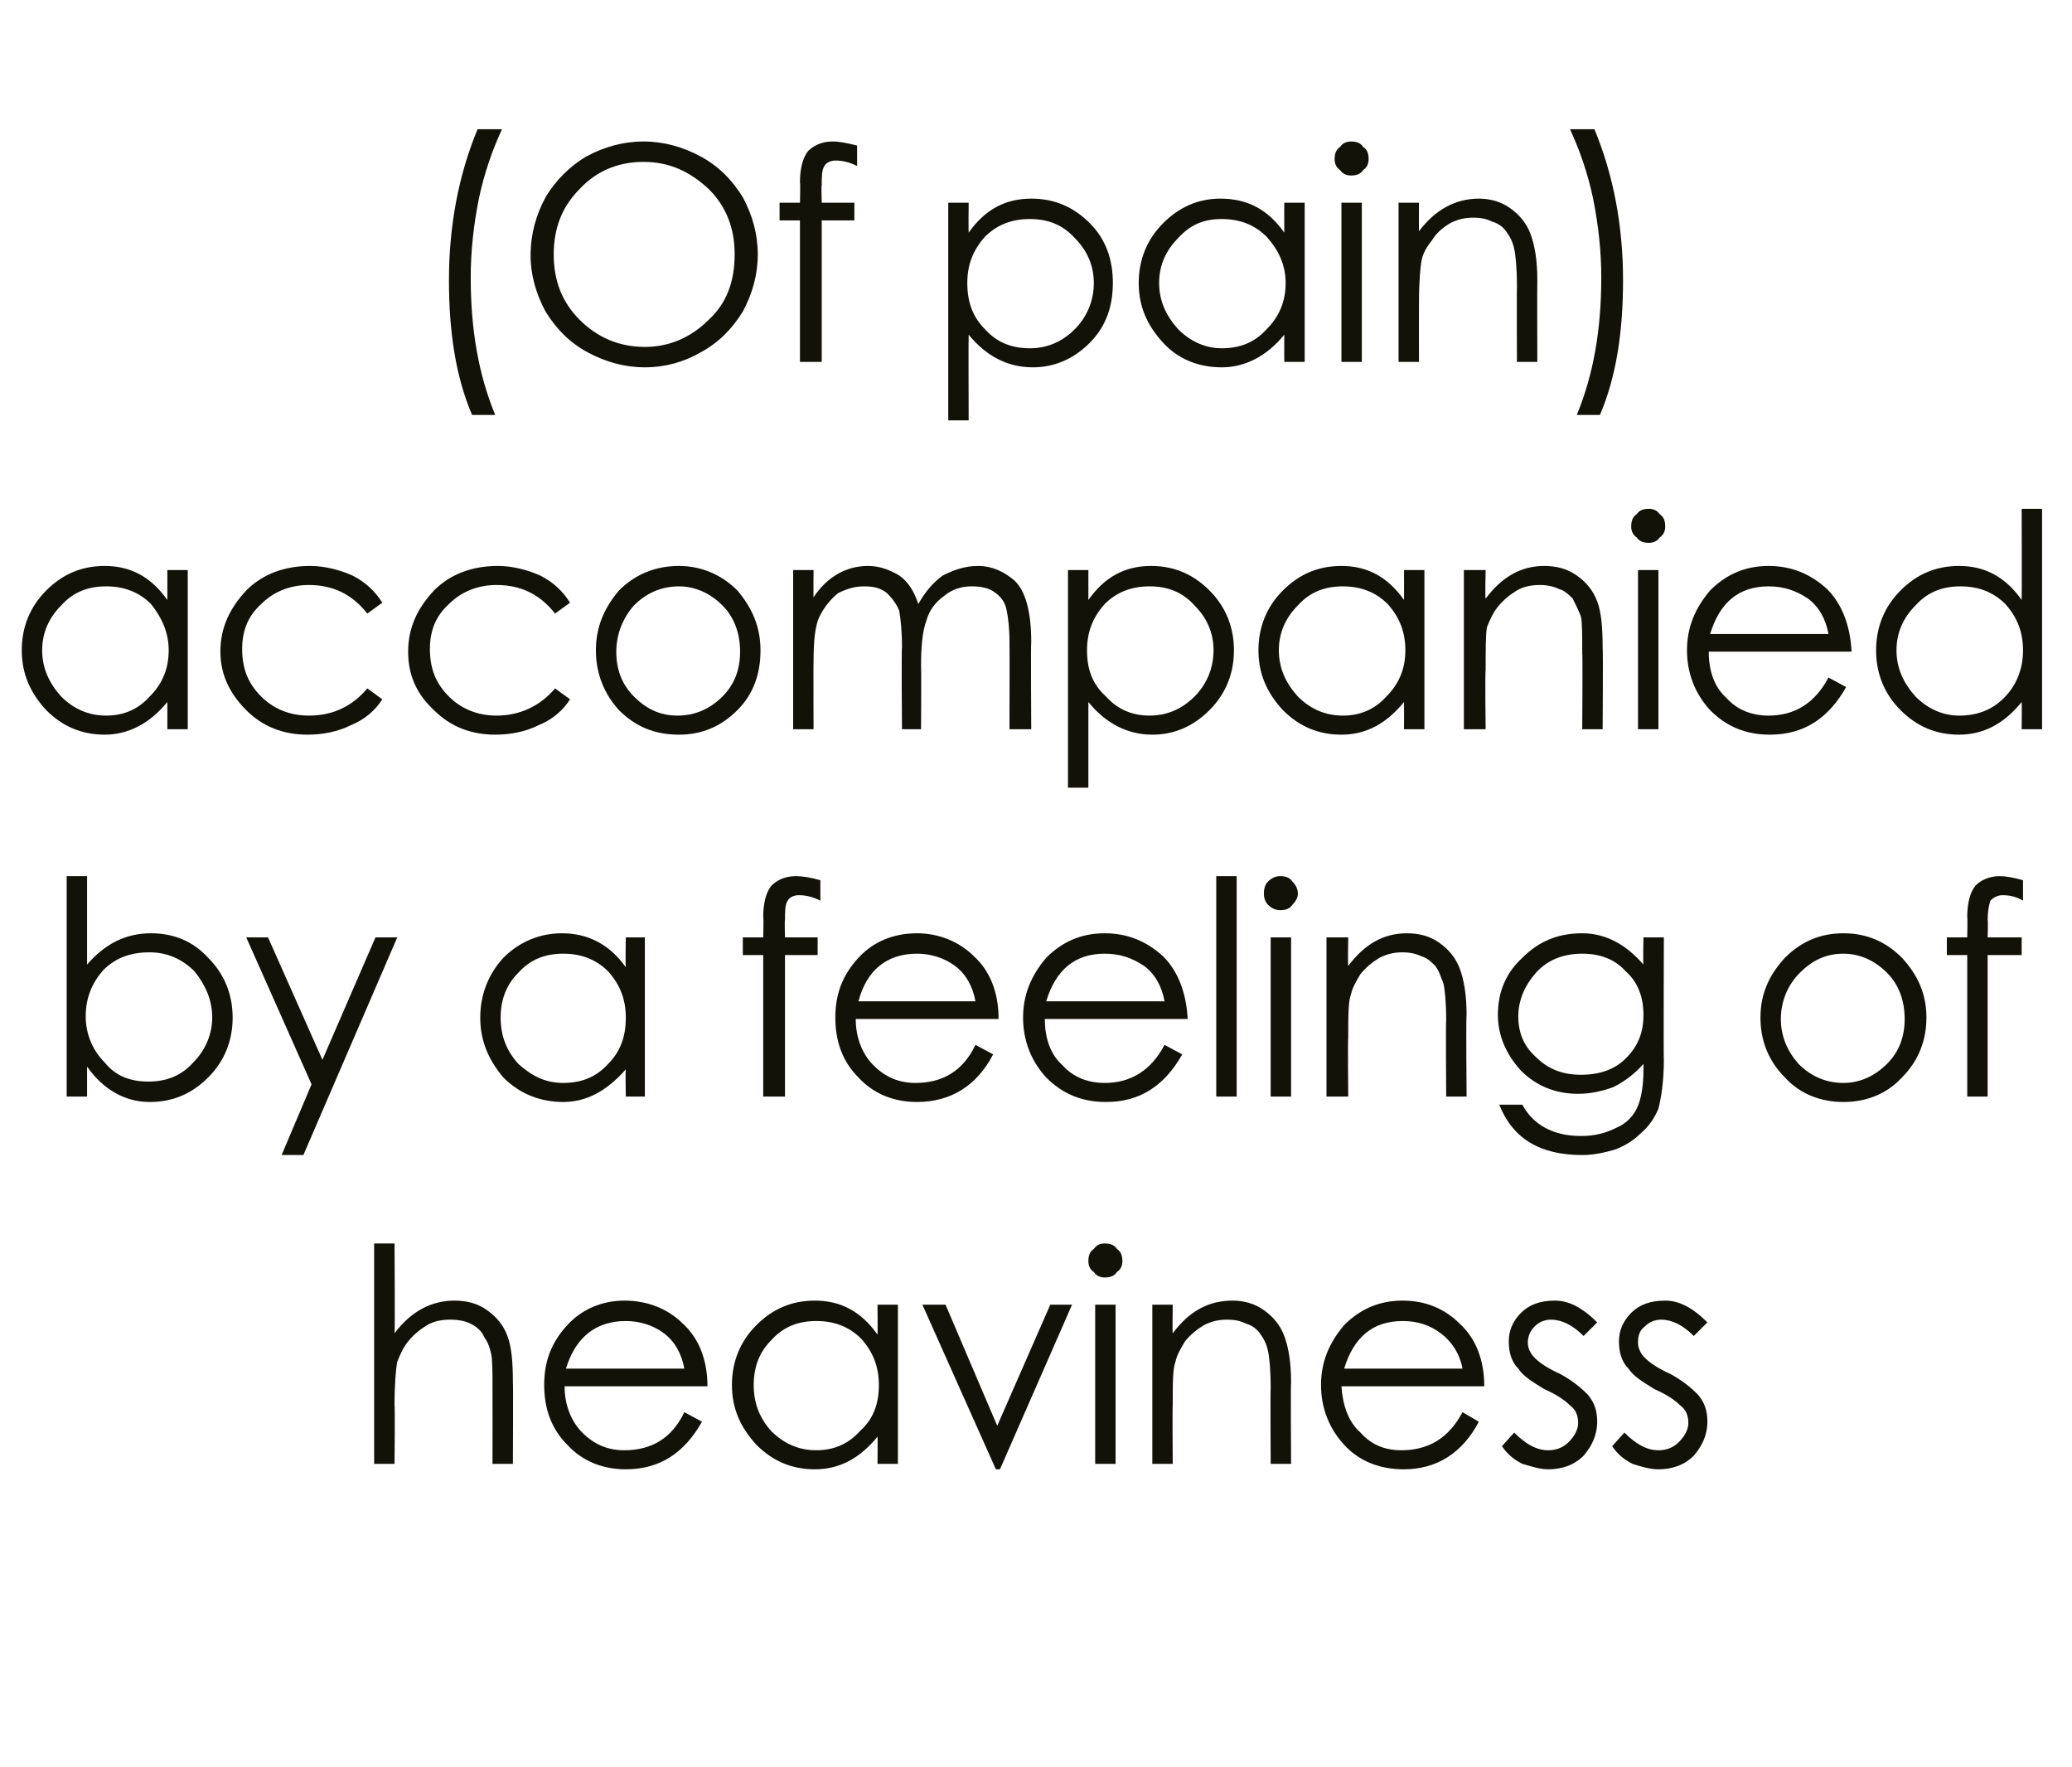 <?xml version="1.0" standalone="no"?><!DOCTYPE svg PUBLIC "-//W3C//DTD SVG 1.1//EN" "http://www.w3.org/Graphics/SVG/1.1/DTD/svg11.dtd"><svg xmlns="http://www.w3.org/2000/svg" version="1.1" width="152.3px" height="129.9px" viewBox="0 -9 152.3 129.9" style="top:-9px">  <desc>(Of pain) accompanied by a feeling of heaviness</desc>  <defs/>  <g id="Polygon141335">    <path d="M 27.5 82.4 L 29 82.4 C 29 82.4 29.04 89.01 29 89 C 30.2 87.4 31.7 86.6 33.4 86.6 C 34.3 86.6 35.1 86.8 35.8 87.3 C 36.5 87.8 37 88.4 37.3 89.2 C 37.6 90 37.7 91.1 37.7 92.6 C 37.73 92.59 37.7 98.6 37.7 98.6 L 36.2 98.6 C 36.2 98.6 36.21 93.03 36.2 93 C 36.2 91.8 36.2 91 36.1 90.5 C 36 90.1 35.9 89.7 35.6 89.3 C 35.4 88.8 35 88.5 34.6 88.3 C 34.2 88.1 33.7 88 33.1 88 C 32.5 88 31.9 88.1 31.4 88.4 C 30.9 88.7 30.4 89.1 30 89.6 C 29.6 90.1 29.4 90.6 29.2 91.1 C 29.1 91.6 29 92.7 29 94.3 C 29.04 94.31 29 98.6 29 98.6 L 27.5 98.6 L 27.5 82.4 Z M 45.9 97.6 C 47.9 97.6 49.4 96.7 50.3 94.8 C 50.3 94.8 51.6 95.5 51.6 95.5 C 50.3 97.8 48.5 99 46 99 C 44.3 99 42.8 98.4 41.7 97.2 C 40.5 96 40 94.5 40 92.8 C 40 91.1 40.5 89.7 41.7 88.4 C 42.8 87.2 44.3 86.6 45.9 86.6 C 47.6 86.6 49.1 87.2 50.2 88.3 C 51.4 89.4 52 91 52 92.9 C 52 92.9 41.5 92.9 41.5 92.9 C 41.5 94.3 42 95.5 42.8 96.3 C 43.7 97.2 44.7 97.6 45.9 97.6 C 45.9 97.6 45.9 97.6 45.9 97.6 Z M 50.3 91.6 C 50.1 90.5 49.6 89.6 48.8 89 C 48 88.4 47 88.1 46 88.1 C 43.8 88.1 42.3 89.3 41.6 91.6 C 41.6 91.6 50.3 91.6 50.3 91.6 Z M 66 86.9 L 66 98.6 L 64.5 98.6 C 64.5 98.6 64.52 96.6 64.5 96.6 C 63.2 98.2 61.7 99 59.9 99 C 58.2 99 56.8 98.4 55.6 97.2 C 54.4 95.9 53.8 94.5 53.8 92.8 C 53.8 91.1 54.4 89.6 55.6 88.4 C 56.8 87.2 58.2 86.6 59.9 86.6 C 61.8 86.6 63.3 87.4 64.5 89.1 C 64.52 89.05 64.5 86.9 64.5 86.9 L 66 86.9 Z M 64.6 92.8 C 64.6 91.5 64.2 90.4 63.3 89.4 C 62.4 88.5 61.3 88.1 60 88.1 C 58.7 88.1 57.6 88.5 56.7 89.5 C 55.8 90.4 55.4 91.5 55.4 92.8 C 55.4 94.1 55.8 95.2 56.7 96.2 C 57.6 97.1 58.7 97.6 60 97.6 C 61.2 97.6 62.3 97.2 63.2 96.2 C 64.2 95.3 64.6 94.2 64.6 92.8 Z M 67.8 86.9 L 69.5 86.9 L 73.3 95.8 L 77.2 86.9 L 78.8 86.9 L 73.5 99 L 73.2 99 L 67.8 86.9 Z M 80 83.7 C 80 83.3 80.1 83 80.4 82.8 C 80.6 82.5 80.9 82.4 81.2 82.4 C 81.6 82.4 81.9 82.5 82.1 82.8 C 82.4 83 82.5 83.3 82.5 83.7 C 82.5 84 82.4 84.3 82.1 84.5 C 81.9 84.8 81.6 84.9 81.2 84.9 C 80.9 84.9 80.6 84.8 80.4 84.5 C 80.1 84.3 80 84 80 83.7 Z M 80.5 86.9 L 82 86.9 L 82 98.6 L 80.5 98.6 L 80.5 86.9 Z M 84.7 86.9 L 86.2 86.9 C 86.2 86.9 86.17 89.01 86.2 89 C 87.4 87.4 88.8 86.6 90.6 86.6 C 91.4 86.6 92.2 86.8 92.9 87.3 C 93.6 87.8 94.1 88.4 94.4 89.2 C 94.7 90 94.9 91.1 94.9 92.6 C 94.86 92.59 94.9 98.6 94.9 98.6 L 93.4 98.6 C 93.4 98.6 93.37 93.03 93.4 93 C 93.4 91.7 93.3 90.7 93.2 90.3 C 93.1 89.8 92.9 89.4 92.6 89 C 92.4 88.7 92 88.4 91.6 88.3 C 91.2 88.1 90.8 88 90.2 88 C 89.6 88 89.1 88.1 88.5 88.4 C 88 88.7 87.5 89.1 87.1 89.6 C 86.8 90.1 86.5 90.6 86.4 91.1 C 86.2 91.6 86.2 92.7 86.2 94.3 C 86.17 94.31 86.2 98.6 86.2 98.6 L 84.7 98.6 L 84.7 86.9 Z M 103 97.6 C 105 97.6 106.5 96.7 107.5 94.8 C 107.5 94.8 108.7 95.5 108.7 95.5 C 107.5 97.8 105.6 99 103.2 99 C 101.4 99 99.9 98.4 98.8 97.2 C 97.7 96 97.1 94.5 97.1 92.8 C 97.1 91.1 97.7 89.7 98.8 88.4 C 100 87.2 101.4 86.6 103.1 86.6 C 104.8 86.6 106.2 87.2 107.3 88.3 C 108.5 89.4 109.1 91 109.1 92.9 C 109.1 92.9 98.6 92.9 98.6 92.9 C 98.7 94.3 99.1 95.5 100 96.3 C 100.8 97.2 101.8 97.6 103 97.6 C 103 97.6 103 97.6 103 97.6 Z M 107.5 91.6 C 107.3 90.5 106.7 89.6 105.9 89 C 105.1 88.4 104.2 88.1 103.1 88.1 C 100.9 88.1 99.5 89.3 98.8 91.6 C 98.8 91.6 107.5 91.6 107.5 91.6 Z M 117.4 88.2 C 117.4 88.2 116.4 89.2 116.4 89.2 C 115.6 88.4 114.8 88 114 88 C 113.5 88 113.1 88.2 112.8 88.5 C 112.5 88.8 112.3 89.2 112.3 89.7 C 112.3 90.1 112.5 90.5 112.8 90.8 C 113.2 91.2 113.8 91.6 114.7 92 C 115.6 92.5 116.2 93 116.7 93.5 C 117.2 94.1 117.4 94.7 117.4 95.5 C 117.4 96.5 117 97.3 116.4 98 C 115.7 98.7 114.8 99 113.8 99 C 113.2 99 112.6 98.8 111.9 98.6 C 111.3 98.3 110.8 97.9 110.4 97.3 C 110.4 97.3 111.3 96.3 111.3 96.3 C 112.1 97.1 112.9 97.6 113.8 97.6 C 114.4 97.6 114.9 97.4 115.3 97 C 115.7 96.6 116 96.1 116 95.6 C 116 95 115.8 94.6 115.4 94.3 C 115 93.9 114.4 93.5 113.5 93.1 C 112.7 92.6 112 92.2 111.6 91.6 C 111.1 91.1 110.9 90.4 110.9 89.6 C 110.9 88.8 111.2 88.1 111.8 87.5 C 112.4 86.9 113.2 86.6 114.3 86.6 C 115.3 86.6 116.3 87.1 117.4 88.2 Z M 125.5 88.2 C 125.5 88.2 124.5 89.2 124.5 89.2 C 123.7 88.4 122.9 88 122.1 88 C 121.6 88 121.2 88.2 120.9 88.5 C 120.5 88.8 120.4 89.2 120.4 89.7 C 120.4 90.1 120.6 90.5 120.9 90.8 C 121.3 91.2 121.9 91.6 122.8 92 C 123.7 92.5 124.3 93 124.8 93.5 C 125.3 94.1 125.5 94.7 125.5 95.5 C 125.5 96.5 125.1 97.3 124.5 98 C 123.8 98.7 122.9 99 121.9 99 C 121.3 99 120.6 98.8 120 98.6 C 119.4 98.3 118.9 97.9 118.5 97.3 C 118.5 97.3 119.4 96.3 119.4 96.3 C 120.2 97.1 121 97.6 121.9 97.6 C 122.5 97.6 123 97.4 123.4 97 C 123.8 96.6 124.1 96.1 124.1 95.6 C 124.1 95 123.9 94.6 123.5 94.3 C 123.1 93.9 122.5 93.5 121.6 93.1 C 120.8 92.6 120.1 92.2 119.7 91.6 C 119.2 91.1 119 90.4 119 89.6 C 119 88.8 119.3 88.1 119.9 87.5 C 120.5 86.9 121.3 86.6 122.4 86.6 C 123.4 86.6 124.4 87.1 125.5 88.2 Z " stroke="none" fill="#121209"/>  </g>  <g id="Polygon141334">    <path d="M 4.9 71.6 L 4.9 55.4 L 6.4 55.4 C 6.4 55.4 6.4 61.92 6.4 61.9 C 7.7 60.4 9.2 59.6 11.1 59.6 C 12.8 59.6 14.2 60.2 15.3 61.4 C 16.5 62.6 17.1 64.1 17.1 65.8 C 17.1 67.5 16.5 69 15.3 70.2 C 14.1 71.4 12.7 72 11 72 C 9.2 72 7.6 71.1 6.4 69.4 C 6.4 69.44 6.4 71.6 6.4 71.6 L 4.9 71.6 Z M 6.3 65.7 C 6.3 67 6.8 68.2 7.7 69.1 C 8.5 70.1 9.6 70.5 10.9 70.5 C 12.2 70.5 13.3 70.1 14.2 69.1 C 15.1 68.2 15.6 67 15.6 65.8 C 15.6 64.5 15.1 63.4 14.3 62.4 C 13.4 61.5 12.3 61 11 61 C 9.6 61 8.5 61.4 7.6 62.3 C 6.8 63.2 6.3 64.3 6.3 65.7 Z M 18.1 59.9 L 19.7 59.9 L 23.7 68.9 L 27.6 59.9 L 29.2 59.9 L 22.3 75.9 L 20.7 75.9 L 22.9 70.7 L 18.1 59.9 Z M 47.4 59.9 L 47.4 71.6 L 46 71.6 C 46 71.6 45.96 69.6 46 69.6 C 44.6 71.2 43.1 72 41.4 72 C 39.7 72 38.2 71.4 37 70.2 C 35.9 68.9 35.3 67.5 35.3 65.8 C 35.3 64.1 35.9 62.6 37 61.4 C 38.2 60.2 39.7 59.6 41.3 59.6 C 43.2 59.6 44.8 60.4 46 62.1 C 45.96 62.05 46 59.9 46 59.9 L 47.4 59.9 Z M 46 65.8 C 46 64.5 45.6 63.4 44.7 62.4 C 43.8 61.5 42.7 61.1 41.4 61.1 C 40.1 61.1 39 61.5 38.1 62.5 C 37.2 63.4 36.8 64.5 36.8 65.8 C 36.8 67.1 37.2 68.2 38.1 69.2 C 39.1 70.1 40.1 70.6 41.4 70.6 C 42.7 70.6 43.8 70.2 44.7 69.2 C 45.6 68.3 46 67.2 46 65.8 Z M 58.5 55.4 C 59 55.4 59.6 55.5 60.3 55.7 C 60.3 55.7 60.3 57.2 60.3 57.2 C 59.7 56.9 59.2 56.8 58.7 56.8 C 58.3 56.8 58 57 57.9 57.2 C 57.7 57.5 57.7 58 57.7 58.6 C 57.66 58.64 57.7 59.9 57.7 59.9 L 60.1 59.9 L 60.1 61.2 L 57.7 61.2 L 57.7 71.6 L 56.1 71.6 L 56.1 61.2 L 54.6 61.2 L 54.6 59.9 L 56.1 59.9 C 56.1 59.9 56.14 58.4 56.1 58.4 C 56.1 57.4 56.3 56.6 56.7 56.1 C 57.1 55.7 57.7 55.4 58.5 55.4 C 58.5 55.4 58.5 55.4 58.5 55.4 Z M 67.3 70.6 C 69.3 70.6 70.8 69.7 71.7 67.8 C 71.7 67.8 73 68.5 73 68.5 C 71.8 70.8 69.9 72 67.4 72 C 65.7 72 64.2 71.4 63.1 70.2 C 61.9 69 61.4 67.5 61.4 65.8 C 61.4 64.1 61.9 62.7 63.1 61.4 C 64.2 60.2 65.7 59.6 67.4 59.6 C 69 59.6 70.5 60.2 71.6 61.3 C 72.8 62.4 73.4 64 73.4 65.9 C 73.4 65.9 62.9 65.9 62.9 65.9 C 62.9 67.3 63.4 68.5 64.2 69.3 C 65.1 70.2 66.1 70.6 67.3 70.6 C 67.3 70.6 67.3 70.6 67.3 70.6 Z M 71.7 64.6 C 71.5 63.5 71 62.6 70.2 62 C 69.4 61.4 68.4 61.1 67.4 61.1 C 65.2 61.1 63.7 62.3 63.1 64.6 C 63.1 64.6 71.7 64.6 71.7 64.6 Z M 81.2 70.6 C 83.1 70.6 84.6 69.7 85.6 67.8 C 85.6 67.8 86.9 68.5 86.9 68.5 C 85.6 70.8 83.8 72 81.3 72 C 79.5 72 78.1 71.4 76.9 70.2 C 75.8 69 75.2 67.5 75.2 65.8 C 75.2 64.1 75.8 62.7 76.9 61.4 C 78.1 60.2 79.5 59.6 81.2 59.6 C 82.9 59.6 84.3 60.2 85.5 61.3 C 86.6 62.4 87.2 64 87.3 65.9 C 87.3 65.9 76.8 65.9 76.8 65.9 C 76.8 67.3 77.2 68.5 78.1 69.3 C 78.9 70.2 80 70.6 81.2 70.6 C 81.2 70.6 81.2 70.6 81.2 70.6 Z M 85.6 64.6 C 85.4 63.5 84.9 62.6 84.1 62 C 83.2 61.4 82.3 61.1 81.2 61.1 C 79 61.1 77.6 62.3 76.9 64.6 C 76.9 64.6 85.6 64.6 85.6 64.6 Z M 89.4 55.4 L 90.9 55.4 L 90.9 71.6 L 89.4 71.6 L 89.4 55.4 Z M 92.9 56.7 C 92.9 56.3 93 56 93.2 55.8 C 93.5 55.5 93.8 55.4 94.1 55.4 C 94.5 55.4 94.8 55.5 95 55.8 C 95.2 56 95.4 56.3 95.4 56.7 C 95.4 57 95.2 57.3 95 57.5 C 94.8 57.8 94.5 57.9 94.1 57.9 C 93.8 57.9 93.5 57.8 93.2 57.5 C 93 57.3 92.9 57 92.9 56.7 Z M 93.4 59.9 L 94.9 59.9 L 94.9 71.6 L 93.4 71.6 L 93.4 59.9 Z M 97.5 59.9 L 99.1 59.9 C 99.1 59.9 99.06 62.01 99.1 62 C 100.3 60.4 101.7 59.6 103.4 59.6 C 104.3 59.6 105.1 59.8 105.8 60.3 C 106.5 60.8 107 61.4 107.3 62.2 C 107.6 63 107.8 64.1 107.8 65.6 C 107.75 65.59 107.8 71.6 107.8 71.6 L 106.3 71.6 C 106.3 71.6 106.26 66.03 106.3 66 C 106.3 64.7 106.2 63.7 106.1 63.3 C 105.9 62.8 105.8 62.4 105.5 62 C 105.2 61.7 104.9 61.4 104.5 61.3 C 104.1 61.1 103.6 61 103.1 61 C 102.5 61 102 61.1 101.4 61.4 C 100.9 61.7 100.4 62.1 100 62.6 C 99.7 63.1 99.4 63.6 99.3 64.1 C 99.1 64.6 99.1 65.7 99.1 67.3 C 99.06 67.31 99.1 71.6 99.1 71.6 L 97.5 71.6 L 97.5 59.9 Z M 120.8 59.9 L 122.3 59.9 C 122.3 59.9 122.27 68.94 122.3 68.9 C 122.3 70.5 122.1 71.7 121.9 72.5 C 121.6 73.2 121.2 73.8 120.6 74.3 C 120.1 74.8 119.5 75.2 118.7 75.5 C 118 75.7 117.2 75.9 116.3 75.9 C 113.2 75.9 111.2 74.7 110.2 72.2 C 110.2 72.2 111.9 72.2 111.9 72.2 C 112.7 73.7 114.2 74.5 116.2 74.5 C 117.2 74.5 118 74.3 118.8 73.9 C 119.5 73.6 120 73.1 120.3 72.5 C 120.6 71.9 120.8 70.9 120.8 69.7 C 120.8 69.7 120.8 69.2 120.8 69.2 C 120.2 69.9 119.4 70.5 118.6 70.9 C 117.8 71.2 116.9 71.4 116 71.4 C 114.3 71.4 112.9 70.8 111.8 69.7 C 110.7 68.5 110.1 67.1 110.1 65.6 C 110.1 63.9 110.7 62.5 111.9 61.4 C 113.1 60.2 114.5 59.6 116.3 59.6 C 118 59.6 119.5 60.4 120.8 61.9 C 120.76 61.94 120.8 59.9 120.8 59.9 Z M 120.8 65.6 C 120.8 64.3 120.4 63.2 119.5 62.4 C 118.7 61.5 117.6 61.1 116.3 61.1 C 115 61.1 113.8 61.5 112.9 62.5 C 112.1 63.4 111.6 64.5 111.6 65.7 C 111.6 66.9 112 67.9 112.9 68.7 C 113.8 69.6 114.9 70 116.2 70 C 117.6 70 118.7 69.6 119.5 68.8 C 120.4 67.9 120.8 66.9 120.8 65.6 Z M 129.4 65.8 C 129.4 64.1 130 62.7 131.2 61.4 C 132.4 60.2 133.8 59.6 135.5 59.6 C 137.2 59.6 138.6 60.2 139.8 61.4 C 141 62.7 141.6 64.1 141.6 65.8 C 141.6 67.5 141 69 139.8 70.2 C 138.7 71.4 137.2 72 135.5 72 C 133.8 72 132.3 71.4 131.2 70.2 C 130 69 129.4 67.5 129.4 65.8 Z M 140 65.9 C 140 64.6 139.6 63.4 138.7 62.5 C 137.8 61.6 136.7 61.1 135.5 61.1 C 134.2 61.1 133.2 61.6 132.3 62.5 C 131.4 63.4 130.9 64.6 130.9 65.9 C 130.9 67.2 131.4 68.3 132.2 69.2 C 133.1 70.1 134.2 70.6 135.5 70.6 C 136.7 70.6 137.8 70.1 138.7 69.2 C 139.6 68.3 140 67.2 140 65.9 Z M 147 55.4 C 147.4 55.4 148 55.5 148.7 55.7 C 148.7 55.7 148.7 57.2 148.7 57.2 C 148.2 56.9 147.7 56.8 147.2 56.8 C 146.8 56.8 146.5 57 146.3 57.2 C 146.2 57.5 146.1 58 146.1 58.6 C 146.14 58.64 146.1 59.9 146.1 59.9 L 148.6 59.9 L 148.6 61.2 L 146.1 61.2 L 146.1 71.6 L 144.6 71.6 L 144.6 61.2 L 143.1 61.2 L 143.1 59.9 L 144.6 59.9 C 144.6 59.9 144.63 58.4 144.6 58.4 C 144.6 57.4 144.8 56.6 145.2 56.1 C 145.6 55.7 146.2 55.4 147 55.4 C 147 55.4 147 55.4 147 55.4 Z " stroke="none" fill="#121209"/>  </g>  <g id="Polygon141333">    <path d="M 13.8 32.9 L 13.8 44.6 L 12.3 44.6 C 12.3 44.6 12.31 42.6 12.3 42.6 C 11 44.2 9.4 45 7.7 45 C 6 45 4.6 44.4 3.4 43.2 C 2.2 41.9 1.6 40.5 1.6 38.8 C 1.6 37.1 2.2 35.6 3.4 34.4 C 4.6 33.2 6 32.6 7.7 32.6 C 9.6 32.6 11.1 33.4 12.3 35.1 C 12.31 35.05 12.3 32.9 12.3 32.9 L 13.8 32.9 Z M 12.4 38.8 C 12.4 37.5 11.9 36.4 11.1 35.4 C 10.2 34.5 9.1 34.1 7.8 34.1 C 6.5 34.1 5.4 34.5 4.5 35.5 C 3.6 36.4 3.1 37.5 3.1 38.8 C 3.1 40.1 3.6 41.2 4.5 42.2 C 5.4 43.1 6.5 43.6 7.8 43.6 C 9 43.6 10.1 43.2 11 42.2 C 11.9 41.3 12.4 40.2 12.4 38.8 Z M 28.1 35.3 C 28.1 35.3 27 36.1 27 36.1 C 25.9 34.7 24.5 34 22.7 34 C 21.3 34 20.1 34.5 19.2 35.4 C 18.2 36.3 17.8 37.4 17.8 38.7 C 17.8 40.1 18.2 41.2 19.2 42.2 C 20.1 43.1 21.3 43.6 22.7 43.6 C 24.5 43.6 25.9 42.9 27 41.6 C 27 41.6 28.1 42.4 28.1 42.4 C 27.6 43.2 26.8 43.9 25.8 44.3 C 24.8 44.8 23.7 45 22.6 45 C 20.8 45 19.3 44.4 18.1 43.2 C 16.9 42 16.2 40.6 16.2 38.9 C 16.2 37.1 16.9 35.7 18.1 34.4 C 19.3 33.2 20.9 32.6 22.8 32.6 C 23.9 32.6 25 32.9 25.9 33.3 C 26.9 33.8 27.6 34.5 28.1 35.3 Z M 41.9 35.3 C 41.9 35.3 40.8 36.1 40.8 36.1 C 39.7 34.7 38.3 34 36.5 34 C 35.1 34 33.9 34.5 33 35.4 C 32 36.3 31.6 37.4 31.6 38.7 C 31.6 40.1 32 41.2 33 42.2 C 33.9 43.1 35.1 43.6 36.5 43.6 C 38.2 43.6 39.7 42.9 40.8 41.6 C 40.8 41.6 41.9 42.4 41.9 42.4 C 41.4 43.2 40.6 43.9 39.6 44.3 C 38.6 44.8 37.5 45 36.4 45 C 34.6 45 33.1 44.4 31.9 43.2 C 30.6 42 30 40.6 30 38.9 C 30 37.1 30.7 35.7 31.9 34.4 C 33.1 33.2 34.7 32.6 36.6 32.6 C 37.7 32.6 38.8 32.9 39.7 33.3 C 40.7 33.8 41.4 34.5 41.9 35.3 Z M 43.8 38.8 C 43.8 37.1 44.4 35.7 45.5 34.4 C 46.7 33.2 48.2 32.6 49.9 32.6 C 51.5 32.6 53 33.2 54.2 34.4 C 55.3 35.7 55.9 37.1 55.9 38.8 C 55.9 40.5 55.4 42 54.2 43.2 C 53 44.4 51.6 45 49.9 45 C 48.1 45 46.7 44.4 45.5 43.2 C 44.4 42 43.8 40.5 43.8 38.8 Z M 54.4 38.9 C 54.4 37.6 54 36.4 53.1 35.5 C 52.2 34.6 51.1 34.1 49.9 34.1 C 48.6 34.1 47.5 34.6 46.6 35.5 C 45.8 36.4 45.3 37.6 45.3 38.9 C 45.3 40.2 45.7 41.3 46.6 42.2 C 47.5 43.1 48.5 43.6 49.8 43.6 C 51.1 43.6 52.2 43.1 53.1 42.2 C 54 41.3 54.4 40.2 54.4 38.9 Z M 58.3 32.9 L 59.8 32.9 C 59.8 32.9 59.78 34.94 59.8 34.9 C 60.8 33.4 62.2 32.6 63.8 32.6 C 64.7 32.6 65.4 32.9 66.1 33.3 C 66.8 33.8 67.2 34.5 67.5 35.4 C 68 34.5 68.6 33.8 69.3 33.3 C 70.1 32.9 70.9 32.6 71.9 32.6 C 72.9 32.6 73.8 33 74.6 33.7 C 75.4 34.5 75.8 36 75.8 38.2 C 75.76 38.22 75.8 44.6 75.8 44.6 L 74.2 44.6 C 74.2 44.6 74.22 38.22 74.2 38.2 C 74.2 37.1 74.1 36.4 74 35.9 C 73.9 35.3 73.6 34.9 73.2 34.6 C 72.7 34.2 72.1 34.1 71.4 34.1 C 70.7 34.1 70 34.3 69.4 34.8 C 68.7 35.3 68.3 35.9 68.1 36.6 C 67.8 37.4 67.7 38.5 67.7 40 C 67.73 40.02 67.7 44.6 67.7 44.6 L 66.3 44.6 C 66.3 44.6 66.25 38.62 66.3 38.6 C 66.3 37.4 66.2 36.5 66.1 35.9 C 65.9 35.4 65.6 35 65.2 34.6 C 64.7 34.2 64.2 34.1 63.5 34.1 C 62.8 34.1 62.2 34.3 61.6 34.6 C 61.1 35 60.6 35.6 60.3 36.2 C 59.9 36.9 59.8 38.1 59.8 39.7 C 59.78 39.65 59.8 44.6 59.8 44.6 L 58.3 44.6 L 58.3 32.9 Z M 78.5 32.9 L 80 32.9 C 80 32.9 80 35.05 80 35.1 C 81.2 33.4 82.7 32.6 84.6 32.6 C 86.3 32.6 87.7 33.2 88.9 34.4 C 90.1 35.6 90.7 37.1 90.7 38.8 C 90.7 40.5 90.1 42 88.9 43.2 C 87.7 44.4 86.3 45 84.7 45 C 82.9 45 81.3 44.2 80 42.6 C 80 42.6 80 48.9 80 48.9 L 78.5 48.9 L 78.5 32.9 Z M 89.2 38.8 C 89.2 37.5 88.7 36.4 87.8 35.5 C 86.9 34.5 85.8 34.1 84.5 34.1 C 83.2 34.1 82.1 34.5 81.2 35.4 C 80.3 36.4 79.9 37.5 79.9 38.8 C 79.9 40.2 80.3 41.3 81.3 42.2 C 82.2 43.2 83.3 43.6 84.5 43.6 C 85.8 43.6 86.9 43.1 87.8 42.2 C 88.7 41.3 89.2 40.1 89.2 38.8 Z M 104.7 32.9 L 104.7 44.6 L 103.2 44.6 C 103.2 44.6 103.21 42.6 103.2 42.6 C 101.9 44.2 100.4 45 98.6 45 C 96.9 45 95.5 44.4 94.3 43.2 C 93.1 41.9 92.5 40.5 92.5 38.8 C 92.5 37.1 93.1 35.6 94.3 34.4 C 95.5 33.2 96.9 32.6 98.6 32.6 C 100.5 32.6 102 33.4 103.2 35.1 C 103.21 35.05 103.2 32.9 103.2 32.9 L 104.7 32.9 Z M 103.3 38.8 C 103.3 37.5 102.9 36.4 102 35.4 C 101.1 34.5 100 34.1 98.7 34.1 C 97.4 34.1 96.3 34.5 95.4 35.5 C 94.5 36.4 94 37.5 94 38.8 C 94 40.1 94.5 41.2 95.4 42.2 C 96.3 43.1 97.4 43.6 98.7 43.6 C 99.9 43.6 101 43.2 101.9 42.2 C 102.8 41.3 103.3 40.2 103.3 38.8 Z M 107.6 32.9 L 109.2 32.9 C 109.2 32.9 109.15 35.01 109.2 35 C 110.4 33.4 111.8 32.6 113.5 32.6 C 114.4 32.6 115.2 32.8 115.9 33.3 C 116.6 33.8 117.1 34.4 117.4 35.2 C 117.7 36 117.8 37.1 117.8 38.6 C 117.84 38.59 117.8 44.6 117.8 44.6 L 116.3 44.6 C 116.3 44.6 116.34 39.03 116.3 39 C 116.3 37.7 116.3 36.7 116.2 36.3 C 116 35.8 115.8 35.4 115.6 35 C 115.3 34.7 115 34.4 114.6 34.3 C 114.2 34.1 113.7 34 113.2 34 C 112.6 34 112 34.1 111.5 34.4 C 111 34.7 110.5 35.1 110.1 35.6 C 109.7 36.1 109.5 36.6 109.3 37.1 C 109.2 37.6 109.2 38.7 109.2 40.3 C 109.15 40.31 109.2 44.6 109.2 44.6 L 107.6 44.6 L 107.6 32.9 Z M 119.9 29.7 C 119.9 29.3 120 29 120.3 28.8 C 120.5 28.5 120.8 28.4 121.2 28.4 C 121.5 28.4 121.8 28.5 122 28.8 C 122.3 29 122.4 29.3 122.4 29.7 C 122.4 30 122.3 30.3 122 30.5 C 121.8 30.8 121.5 30.9 121.2 30.9 C 120.8 30.9 120.5 30.8 120.3 30.5 C 120 30.3 119.9 30 119.9 29.7 Z M 120.4 32.9 L 121.9 32.9 L 121.9 44.6 L 120.4 44.6 L 120.4 32.9 Z M 130 43.6 C 131.9 43.6 133.4 42.7 134.4 40.8 C 134.4 40.8 135.7 41.5 135.7 41.5 C 134.4 43.8 132.6 45 130.1 45 C 128.3 45 126.9 44.4 125.7 43.2 C 124.6 42 124 40.5 124 38.8 C 124 37.1 124.6 35.7 125.7 34.4 C 126.9 33.2 128.3 32.6 130 32.6 C 131.7 32.6 133.1 33.2 134.3 34.3 C 135.4 35.4 136 37 136.1 38.9 C 136.1 38.9 125.6 38.9 125.6 38.9 C 125.6 40.3 126 41.5 126.9 42.3 C 127.7 43.2 128.8 43.6 130 43.6 C 130 43.6 130 43.6 130 43.6 Z M 134.4 37.6 C 134.2 36.5 133.7 35.6 132.9 35 C 132 34.4 131.1 34.1 130 34.1 C 127.8 34.1 126.4 35.3 125.7 37.6 C 125.7 37.6 134.4 37.6 134.4 37.6 Z M 150.1 28.4 L 150.1 44.6 L 148.6 44.6 C 148.6 44.6 148.62 42.6 148.6 42.6 C 147.3 44.2 145.8 45 144 45 C 142.3 45 140.9 44.4 139.7 43.2 C 138.5 42 137.9 40.5 137.9 38.8 C 137.9 37.1 138.5 35.6 139.7 34.4 C 140.9 33.2 142.3 32.6 144 32.6 C 145.9 32.6 147.4 33.4 148.6 35.1 C 148.62 35.05 148.6 28.4 148.6 28.4 L 150.1 28.4 Z M 148.7 38.8 C 148.7 37.5 148.3 36.4 147.4 35.4 C 146.5 34.5 145.4 34.1 144.1 34.1 C 142.8 34.1 141.7 34.5 140.8 35.5 C 139.9 36.4 139.4 37.5 139.4 38.8 C 139.4 40.1 139.9 41.2 140.8 42.2 C 141.7 43.1 142.8 43.6 144 43.6 C 145.3 43.6 146.4 43.2 147.3 42.3 C 148.2 41.4 148.7 40.2 148.7 38.8 Z " stroke="none" fill="#121209"/>  </g>  <g id="Polygon141332">    <path d="M 33 11.6 C 33 7.6 33.7 3.9 35.1 0.5 C 35.1 0.5 36.9 0.5 36.9 0.5 C 36.2 2 35.6 3.7 35.2 5.6 C 34.8 7.6 34.6 9.5 34.6 11.4 C 34.6 15.3 35.2 18.6 36.4 21.5 C 36.4 21.5 34.7 21.5 34.7 21.5 C 33.5 18.7 33 15.4 33 11.6 C 33 11.6 33 11.6 33 11.6 Z M 39 9.8 C 39 8.2 39.4 6.8 40.1 5.5 C 40.8 4.3 41.9 3.2 43.1 2.5 C 44.4 1.8 45.8 1.4 47.3 1.4 C 48.8 1.4 50.2 1.8 51.5 2.5 C 52.8 3.2 53.8 4.2 54.6 5.5 C 55.3 6.8 55.7 8.2 55.7 9.7 C 55.7 11.2 55.3 12.6 54.6 13.9 C 53.8 15.2 52.8 16.2 51.5 16.9 C 50.3 17.6 48.9 18 47.4 18 C 45.9 18 44.5 17.6 43.2 16.9 C 41.9 16.2 40.9 15.2 40.1 13.9 C 39.4 12.6 39 11.2 39 9.8 Z M 54 9.7 C 54 7.8 53.4 6.2 52.1 4.9 C 50.7 3.6 49.2 2.9 47.3 2.9 C 45.4 2.9 43.8 3.6 42.6 4.9 C 41.3 6.2 40.7 7.8 40.7 9.7 C 40.7 11.6 41.3 13.2 42.6 14.5 C 43.9 15.8 45.5 16.5 47.4 16.5 C 49.2 16.5 50.8 15.8 52.1 14.5 C 53.4 13.3 54 11.7 54 9.7 Z M 61.2 1.4 C 61.7 1.4 62.2 1.5 63 1.7 C 63 1.7 63 3.2 63 3.2 C 62.4 2.9 61.9 2.8 61.4 2.8 C 61 2.8 60.7 3 60.6 3.2 C 60.4 3.5 60.4 4 60.4 4.6 C 60.36 4.64 60.4 5.9 60.4 5.9 L 62.8 5.9 L 62.8 7.2 L 60.4 7.2 L 60.4 17.6 L 58.8 17.6 L 58.8 7.2 L 57.3 7.2 L 57.3 5.9 L 58.8 5.9 C 58.8 5.9 58.84 4.4 58.8 4.4 C 58.8 3.4 59 2.6 59.4 2.1 C 59.8 1.7 60.4 1.4 61.2 1.4 C 61.2 1.4 61.2 1.4 61.2 1.4 Z M 69.7 5.9 L 71.2 5.9 C 71.2 5.9 71.18 8.05 71.2 8.1 C 72.4 6.4 73.9 5.6 75.8 5.6 C 77.5 5.6 78.9 6.2 80.1 7.4 C 81.3 8.6 81.8 10.1 81.8 11.8 C 81.8 13.5 81.3 15 80.1 16.2 C 78.9 17.4 77.5 18 75.9 18 C 74.1 18 72.5 17.2 71.2 15.6 C 71.18 15.6 71.2 21.9 71.2 21.9 L 69.7 21.9 L 69.7 5.9 Z M 80.4 11.8 C 80.4 10.5 79.9 9.4 79 8.5 C 78.1 7.5 77 7.1 75.7 7.1 C 74.4 7.1 73.3 7.5 72.4 8.4 C 71.5 9.4 71.1 10.5 71.1 11.8 C 71.1 13.2 71.5 14.3 72.4 15.2 C 73.3 16.2 74.4 16.6 75.7 16.6 C 77 16.6 78.1 16.1 79 15.2 C 79.9 14.3 80.4 13.1 80.4 11.8 Z M 95.9 5.9 L 95.9 17.6 L 94.4 17.6 C 94.4 17.6 94.39 15.6 94.4 15.6 C 93.1 17.2 91.5 18 89.8 18 C 88.1 18 86.6 17.4 85.5 16.2 C 84.3 14.9 83.7 13.5 83.7 11.8 C 83.7 10.1 84.3 8.6 85.5 7.4 C 86.7 6.2 88.1 5.6 89.7 5.6 C 91.7 5.6 93.2 6.4 94.4 8.1 C 94.39 8.05 94.4 5.9 94.4 5.9 L 95.9 5.9 Z M 94.5 11.8 C 94.5 10.5 94 9.4 93.1 8.4 C 92.2 7.5 91.1 7.1 89.8 7.1 C 88.5 7.1 87.5 7.5 86.6 8.5 C 85.7 9.4 85.2 10.5 85.2 11.8 C 85.2 13.1 85.7 14.2 86.6 15.2 C 87.5 16.1 88.6 16.6 89.8 16.6 C 91.1 16.6 92.2 16.2 93.1 15.2 C 94 14.3 94.5 13.2 94.5 11.8 Z M 98.1 2.7 C 98.1 2.3 98.2 2 98.5 1.8 C 98.7 1.5 99 1.4 99.3 1.4 C 99.7 1.4 100 1.5 100.2 1.8 C 100.5 2 100.6 2.3 100.6 2.7 C 100.6 3 100.5 3.3 100.2 3.5 C 100 3.8 99.7 3.9 99.3 3.9 C 99 3.9 98.7 3.8 98.5 3.5 C 98.2 3.3 98.1 3 98.1 2.7 Z M 98.6 5.9 L 100.1 5.9 L 100.1 17.6 L 98.6 17.6 L 98.6 5.9 Z M 102.8 5.9 L 104.3 5.9 C 104.3 5.9 104.29 8.01 104.3 8 C 105.5 6.4 107 5.6 108.7 5.6 C 109.5 5.6 110.3 5.8 111 6.3 C 111.7 6.8 112.2 7.4 112.5 8.2 C 112.8 9 113 10.1 113 11.6 C 112.98 11.59 113 17.6 113 17.6 L 111.5 17.6 C 111.5 17.6 111.48 12.03 111.5 12 C 111.5 10.7 111.4 9.7 111.3 9.3 C 111.2 8.8 111 8.4 110.7 8 C 110.5 7.7 110.1 7.4 109.7 7.3 C 109.3 7.1 108.9 7 108.3 7 C 107.7 7 107.2 7.1 106.6 7.4 C 106.1 7.7 105.6 8.1 105.3 8.6 C 104.9 9.1 104.6 9.6 104.5 10.1 C 104.4 10.6 104.3 11.7 104.3 13.3 C 104.29 13.31 104.3 17.6 104.3 17.6 L 102.8 17.6 L 102.8 5.9 Z M 117.2 0.5 C 118.6 3.9 119.3 7.6 119.3 11.6 C 119.3 15.4 118.8 18.7 117.6 21.5 C 117.6 21.5 115.9 21.5 115.9 21.5 C 117.1 18.6 117.7 15.3 117.7 11.4 C 117.7 9.5 117.5 7.6 117.1 5.6 C 116.7 3.7 116.1 2 115.4 0.5 C 115.4 0.5 117.2 0.5 117.2 0.5 Z " stroke="none" fill="#121209"/>  </g></svg>